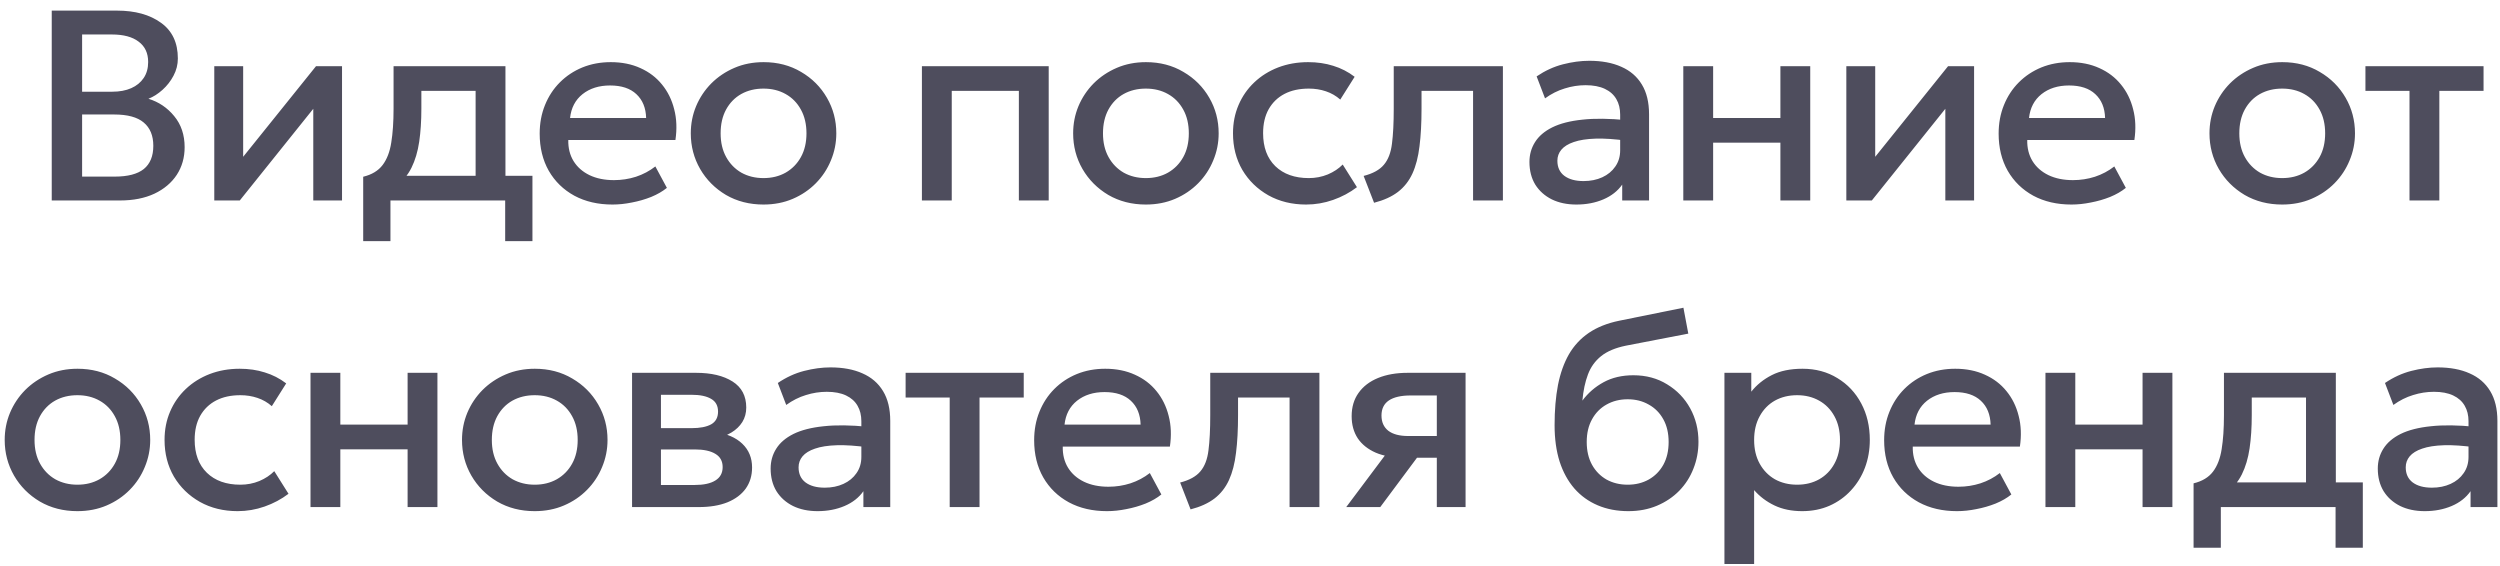 <?xml version="1.0" encoding="UTF-8"?> <svg xmlns="http://www.w3.org/2000/svg" width="212" height="48" viewBox="0 0 212 48" fill="none"><path d="M4.387 17V0.9H9.919C11.46 0.9 12.706 1.245 13.656 1.935C14.607 2.617 15.082 3.626 15.082 4.96C15.082 5.473 14.96 5.96 14.714 6.42C14.477 6.872 14.166 7.271 13.783 7.616C13.399 7.961 13.001 8.214 12.587 8.375C13.461 8.643 14.189 9.134 14.772 9.847C15.362 10.56 15.657 11.438 15.657 12.48C15.657 13.362 15.435 14.144 14.99 14.826C14.546 15.501 13.913 16.034 13.093 16.425C12.272 16.808 11.299 17 10.172 17H4.387ZM6.963 14.976H9.735C10.839 14.976 11.659 14.761 12.196 14.332C12.732 13.895 13.001 13.239 13.001 12.366C13.001 11.499 12.729 10.84 12.184 10.387C11.648 9.935 10.816 9.709 9.689 9.709H6.963V14.976ZM6.963 7.777H9.516C10.137 7.777 10.674 7.677 11.126 7.478C11.579 7.279 11.931 6.991 12.184 6.615C12.437 6.24 12.564 5.787 12.564 5.258C12.564 4.507 12.295 3.932 11.759 3.534C11.23 3.127 10.471 2.924 9.482 2.924H6.963V7.777ZM18.171 17V5.615H20.62V13.297L26.796 5.615H29.004V17H26.566V9.226L20.333 17H18.171ZM40.332 17V7.708H35.732V9.214C35.732 10.249 35.671 11.185 35.548 12.021C35.425 12.856 35.207 13.592 34.892 14.229C34.578 14.857 34.137 15.379 33.57 15.793C33.01 16.206 32.294 16.509 31.419 16.701L30.799 14.988C31.527 14.811 32.075 14.482 32.443 13.998C32.811 13.515 33.056 12.879 33.179 12.089C33.309 11.292 33.374 10.334 33.374 9.214V5.615H42.862V17H40.332ZM30.799 20.45V14.988L32.362 15.149L32.754 14.907H45.151V20.45H42.839V17H33.11V20.45H30.799ZM51.94 17.345C50.714 17.345 49.636 17.096 48.709 16.598C47.781 16.091 47.056 15.386 46.535 14.482C46.022 13.577 45.765 12.527 45.765 11.331C45.765 10.457 45.914 9.652 46.213 8.915C46.512 8.172 46.934 7.528 47.478 6.984C48.023 6.439 48.659 6.018 49.387 5.718C50.123 5.42 50.924 5.27 51.791 5.27C52.734 5.27 53.573 5.439 54.309 5.776C55.045 6.106 55.655 6.569 56.138 7.168C56.628 7.766 56.973 8.467 57.173 9.272C57.38 10.069 57.414 10.936 57.276 11.871H48.191C48.176 12.553 48.325 13.151 48.64 13.665C48.954 14.171 49.403 14.566 49.985 14.85C50.575 15.133 51.269 15.275 52.067 15.275C52.711 15.275 53.332 15.179 53.93 14.988C54.535 14.788 55.084 14.497 55.574 14.114L56.552 15.931C56.184 16.23 55.739 16.486 55.218 16.701C54.696 16.908 54.152 17.065 53.585 17.172C53.017 17.288 52.469 17.345 51.94 17.345ZM48.341 10.008H54.792C54.769 9.149 54.493 8.475 53.964 7.984C53.443 7.493 52.699 7.248 51.733 7.248C50.798 7.248 50.02 7.493 49.399 7.984C48.785 8.475 48.433 9.149 48.341 10.008ZM64.743 17.345C63.555 17.345 62.493 17.073 61.558 16.529C60.63 15.976 59.902 15.244 59.373 14.332C58.844 13.412 58.579 12.404 58.579 11.307C58.579 10.495 58.729 9.728 59.028 9.008C59.334 8.279 59.764 7.635 60.316 7.075C60.875 6.516 61.531 6.075 62.282 5.753C63.033 5.431 63.858 5.27 64.755 5.27C65.943 5.27 67.001 5.546 67.929 6.098C68.864 6.642 69.596 7.375 70.125 8.294C70.654 9.207 70.919 10.211 70.919 11.307C70.919 12.113 70.765 12.879 70.459 13.607C70.16 14.336 69.734 14.98 69.182 15.54C68.63 16.099 67.978 16.54 67.227 16.862C66.476 17.184 65.648 17.345 64.743 17.345ZM64.743 15.102C65.448 15.102 66.073 14.949 66.618 14.643C67.17 14.328 67.603 13.887 67.917 13.32C68.231 12.753 68.389 12.082 68.389 11.307C68.389 10.533 68.231 9.862 67.917 9.295C67.603 8.72 67.17 8.279 66.618 7.973C66.073 7.666 65.448 7.513 64.743 7.513C64.038 7.513 63.409 7.666 62.857 7.973C62.313 8.279 61.883 8.72 61.569 9.295C61.262 9.862 61.109 10.533 61.109 11.307C61.109 12.082 61.266 12.753 61.581 13.32C61.895 13.887 62.324 14.328 62.869 14.643C63.421 14.949 64.045 15.102 64.743 15.102ZM78.178 17V5.615H88.93V17H86.4V7.708H80.708V17H78.178ZM97.167 17.345C95.978 17.345 94.917 17.073 93.981 16.529C93.054 15.976 92.325 15.244 91.796 14.332C91.267 13.412 91.003 12.404 91.003 11.307C91.003 10.495 91.152 9.728 91.451 9.008C91.758 8.279 92.187 7.635 92.739 7.075C93.299 6.516 93.954 6.075 94.706 5.753C95.457 5.431 96.281 5.27 97.178 5.27C98.367 5.27 99.425 5.546 100.352 6.098C101.288 6.642 102.02 7.375 102.549 8.294C103.078 9.207 103.342 10.211 103.342 11.307C103.342 12.113 103.189 12.879 102.882 13.607C102.583 14.336 102.158 14.98 101.606 15.54C101.054 16.099 100.402 16.54 99.651 16.862C98.899 17.184 98.071 17.345 97.167 17.345ZM97.167 15.102C97.872 15.102 98.497 14.949 99.041 14.643C99.593 14.328 100.026 13.887 100.341 13.32C100.655 12.753 100.812 12.082 100.812 11.307C100.812 10.533 100.655 9.862 100.341 9.295C100.026 8.72 99.593 8.279 99.041 7.973C98.497 7.666 97.872 7.513 97.167 7.513C96.461 7.513 95.833 7.666 95.281 7.973C94.736 8.279 94.307 8.72 93.993 9.295C93.686 9.862 93.533 10.533 93.533 11.307C93.533 12.082 93.69 12.753 94.004 13.32C94.319 13.887 94.748 14.328 95.292 14.643C95.844 14.949 96.469 15.102 97.167 15.102ZM110.757 17.345C109.561 17.345 108.495 17.084 107.56 16.563C106.625 16.034 105.889 15.317 105.352 14.412C104.823 13.5 104.558 12.465 104.558 11.307C104.558 10.434 104.716 9.632 105.03 8.904C105.344 8.168 105.789 7.528 106.364 6.984C106.939 6.439 107.614 6.018 108.388 5.718C109.17 5.42 110.017 5.27 110.929 5.27C111.696 5.27 112.405 5.373 113.057 5.58C113.716 5.78 114.322 6.09 114.874 6.512L113.655 8.444C113.302 8.13 112.896 7.896 112.436 7.742C111.984 7.589 111.501 7.513 110.987 7.513C110.19 7.513 109.503 7.662 108.928 7.961C108.353 8.26 107.905 8.693 107.583 9.261C107.269 9.82 107.111 10.499 107.111 11.296C107.111 12.484 107.456 13.416 108.146 14.091C108.844 14.765 109.791 15.102 110.987 15.102C111.554 15.102 112.091 14.999 112.597 14.792C113.103 14.577 113.525 14.297 113.862 13.953L115.069 15.873C114.464 16.333 113.789 16.693 113.045 16.954C112.302 17.215 111.539 17.345 110.757 17.345ZM116.521 17.195L115.636 14.918C116.418 14.719 116.989 14.405 117.349 13.976C117.717 13.546 117.947 12.948 118.039 12.181C118.139 11.415 118.189 10.426 118.189 9.214V5.615H127.446V17H124.916V7.708H120.546V9.214C120.546 10.434 120.489 11.495 120.374 12.4C120.266 13.305 120.067 14.075 119.776 14.711C119.484 15.348 119.074 15.869 118.545 16.276C118.024 16.674 117.349 16.981 116.521 17.195ZM133.676 17.345C132.886 17.345 132.192 17.199 131.594 16.908C130.996 16.609 130.529 16.191 130.191 15.655C129.862 15.11 129.697 14.47 129.697 13.734C129.697 13.113 129.854 12.553 130.168 12.055C130.483 11.549 130.97 11.131 131.629 10.802C132.296 10.472 133.151 10.253 134.193 10.146C135.236 10.031 136.49 10.046 137.954 10.192L138 11.94C136.957 11.794 136.06 11.733 135.309 11.756C134.558 11.779 133.94 11.875 133.457 12.043C132.982 12.204 132.629 12.423 132.399 12.699C132.177 12.967 132.066 13.278 132.066 13.63C132.066 14.182 132.261 14.608 132.652 14.907C133.051 15.206 133.595 15.355 134.285 15.355C134.876 15.355 135.405 15.248 135.872 15.034C136.34 14.819 136.708 14.516 136.976 14.125C137.252 13.734 137.39 13.274 137.39 12.745V9.72C137.39 9.214 137.283 8.777 137.068 8.409C136.854 8.034 136.528 7.742 136.091 7.535C135.654 7.329 135.11 7.225 134.458 7.225C133.86 7.225 133.27 7.317 132.687 7.501C132.104 7.677 131.548 7.957 131.019 8.341L130.306 6.478C131.019 5.995 131.763 5.653 132.537 5.454C133.312 5.255 134.055 5.155 134.768 5.155C135.826 5.155 136.731 5.324 137.482 5.661C138.241 5.991 138.824 6.493 139.23 7.168C139.637 7.835 139.84 8.678 139.84 9.697V17H137.563V15.655C137.18 16.199 136.647 16.617 135.964 16.908C135.282 17.199 134.519 17.345 133.676 17.345ZM142.744 17V5.615H145.274V10.008H150.978V5.615H153.508V17H150.978V12.101H145.274V17H142.744ZM156.569 17V5.615H159.018V13.297L165.194 5.615H167.402V17H164.964V9.226L158.731 17H156.569ZM175.659 17.345C174.433 17.345 173.356 17.096 172.428 16.598C171.5 16.091 170.776 15.386 170.254 14.482C169.741 13.577 169.484 12.527 169.484 11.331C169.484 10.457 169.633 9.652 169.932 8.915C170.231 8.172 170.653 7.528 171.197 6.984C171.742 6.439 172.378 6.018 173.106 5.718C173.842 5.42 174.644 5.27 175.51 5.27C176.453 5.27 177.292 5.439 178.028 5.776C178.764 6.106 179.374 6.569 179.857 7.168C180.348 7.766 180.693 8.467 180.892 9.272C181.099 10.069 181.133 10.936 180.995 11.871H171.91C171.895 12.553 172.045 13.151 172.359 13.665C172.673 14.171 173.122 14.566 173.704 14.85C174.295 15.133 174.989 15.275 175.786 15.275C176.43 15.275 177.051 15.179 177.649 14.988C178.255 14.788 178.803 14.497 179.293 14.114L180.271 15.931C179.903 16.23 179.458 16.486 178.937 16.701C178.416 16.908 177.871 17.065 177.304 17.172C176.737 17.288 176.188 17.345 175.659 17.345ZM172.06 10.008H178.511C178.488 9.149 178.212 8.475 177.683 7.984C177.162 7.493 176.418 7.248 175.452 7.248C174.517 7.248 173.739 7.493 173.118 7.984C172.505 8.475 172.152 9.149 172.06 10.008ZM193.528 17.345C192.339 17.345 191.278 17.073 190.342 16.529C189.415 15.976 188.686 15.244 188.157 14.332C187.628 13.412 187.364 12.404 187.364 11.307C187.364 10.495 187.513 9.728 187.812 9.008C188.119 8.279 188.548 7.635 189.1 7.075C189.66 6.516 190.315 6.075 191.067 5.753C191.818 5.431 192.642 5.27 193.539 5.27C194.728 5.27 195.786 5.546 196.713 6.098C197.649 6.642 198.381 7.375 198.91 8.294C199.439 9.207 199.703 10.211 199.703 11.307C199.703 12.113 199.55 12.879 199.243 13.607C198.944 14.336 198.519 14.98 197.967 15.54C197.415 16.099 196.763 16.54 196.012 16.862C195.26 17.184 194.432 17.345 193.528 17.345ZM193.528 15.102C194.233 15.102 194.858 14.949 195.402 14.643C195.954 14.328 196.387 13.887 196.702 13.32C197.016 12.753 197.173 12.082 197.173 11.307C197.173 10.533 197.016 9.862 196.702 9.295C196.387 8.72 195.954 8.279 195.402 7.973C194.858 7.666 194.233 7.513 193.528 7.513C192.822 7.513 192.194 7.666 191.642 7.973C191.097 8.279 190.668 8.72 190.354 9.295C190.047 9.862 189.894 10.533 189.894 11.307C189.894 12.082 190.051 12.753 190.365 13.32C190.68 13.887 191.109 14.328 191.653 14.643C192.205 14.949 192.83 15.102 193.528 15.102ZM204.326 17V7.708H200.589V5.615H210.605V7.708H206.856V17H204.326ZM6.562 43.345C5.374 43.345 4.312 43.073 3.377 42.529C2.449 41.977 1.721 41.244 1.192 40.332C0.663 39.412 0.398 38.404 0.398 37.307C0.398 36.495 0.548 35.728 0.847 35.008C1.153 34.279 1.583 33.635 2.135 33.075C2.694 32.516 3.35 32.075 4.101 31.753C4.852 31.431 5.677 31.27 6.574 31.27C7.762 31.27 8.82 31.546 9.748 32.098C10.683 32.642 11.415 33.374 11.944 34.294C12.473 35.207 12.738 36.211 12.738 37.307C12.738 38.112 12.584 38.879 12.277 39.608C11.979 40.336 11.553 40.98 11.001 41.539C10.449 42.099 9.797 42.54 9.046 42.862C8.295 43.184 7.467 43.345 6.562 43.345ZM6.562 41.102C7.267 41.102 7.892 40.949 8.437 40.642C8.989 40.328 9.422 39.887 9.736 39.32C10.05 38.753 10.207 38.082 10.207 37.307C10.207 36.533 10.05 35.862 9.736 35.295C9.422 34.72 8.989 34.279 8.437 33.972C7.892 33.666 7.267 33.513 6.562 33.513C5.857 33.513 5.228 33.666 4.676 33.972C4.132 34.279 3.702 34.72 3.388 35.295C3.081 35.862 2.928 36.533 2.928 37.307C2.928 38.082 3.085 38.753 3.4 39.32C3.714 39.887 4.143 40.328 4.688 40.642C5.24 40.949 5.864 41.102 6.562 41.102ZM20.152 43.345C18.956 43.345 17.89 43.084 16.955 42.563C16.02 42.034 15.284 41.317 14.747 40.413C14.218 39.5 13.954 38.465 13.954 37.307C13.954 36.434 14.111 35.632 14.425 34.904C14.739 34.168 15.184 33.528 15.759 32.983C16.334 32.439 17.009 32.017 17.783 31.718C18.565 31.419 19.412 31.27 20.325 31.27C21.091 31.27 21.8 31.373 22.452 31.581C23.111 31.78 23.717 32.09 24.269 32.512L23.05 34.444C22.698 34.13 22.291 33.896 21.831 33.742C21.379 33.589 20.896 33.513 20.382 33.513C19.585 33.513 18.899 33.662 18.324 33.961C17.749 34.26 17.3 34.693 16.978 35.261C16.664 35.82 16.507 36.499 16.507 37.296C16.507 38.484 16.852 39.416 17.542 40.09C18.239 40.765 19.186 41.102 20.382 41.102C20.95 41.102 21.486 40.999 21.992 40.792C22.498 40.577 22.92 40.297 23.257 39.953L24.465 41.873C23.859 42.333 23.184 42.693 22.441 42.954C21.697 43.215 20.934 43.345 20.152 43.345ZM26.331 43V31.615H28.86V36.008H34.565V31.615H37.094V43H34.565V38.101H28.86V43H26.331ZM45.342 43.345C44.154 43.345 43.092 43.073 42.157 42.529C41.229 41.977 40.501 41.244 39.972 40.332C39.443 39.412 39.178 38.404 39.178 37.307C39.178 36.495 39.328 35.728 39.627 35.008C39.933 34.279 40.363 33.635 40.915 33.075C41.474 32.516 42.13 32.075 42.881 31.753C43.633 31.431 44.457 31.27 45.354 31.27C46.542 31.27 47.6 31.546 48.528 32.098C49.463 32.642 50.195 33.374 50.724 34.294C51.253 35.207 51.518 36.211 51.518 37.307C51.518 38.112 51.364 38.879 51.058 39.608C50.759 40.336 50.333 40.98 49.781 41.539C49.229 42.099 48.578 42.54 47.826 42.862C47.075 43.184 46.247 43.345 45.342 43.345ZM45.342 41.102C46.047 41.102 46.672 40.949 47.217 40.642C47.769 40.328 48.202 39.887 48.516 39.32C48.831 38.753 48.988 38.082 48.988 37.307C48.988 36.533 48.831 35.862 48.516 35.295C48.202 34.72 47.769 34.279 47.217 33.972C46.672 33.666 46.047 33.513 45.342 33.513C44.637 33.513 44.008 33.666 43.456 33.972C42.912 34.279 42.483 34.72 42.168 35.295C41.861 35.862 41.708 36.533 41.708 37.307C41.708 38.082 41.865 38.753 42.18 39.32C42.494 39.887 42.923 40.328 43.468 40.642C44.02 40.949 44.645 41.102 45.342 41.102ZM53.599 43V31.615H59.027C60.315 31.615 61.346 31.86 62.12 32.351C62.895 32.842 63.282 33.578 63.282 34.559C63.282 35.019 63.171 35.429 62.949 35.789C62.726 36.142 62.419 36.437 62.029 36.675C61.638 36.913 61.181 37.085 60.66 37.193L60.614 36.629C61.618 36.767 62.397 37.1 62.949 37.63C63.501 38.158 63.776 38.829 63.776 39.642C63.776 40.332 63.596 40.93 63.236 41.436C62.876 41.934 62.358 42.322 61.684 42.597C61.009 42.866 60.2 43 59.257 43H53.599ZM56.048 41.126H58.912C59.671 41.126 60.254 40.999 60.66 40.746C61.074 40.493 61.281 40.114 61.281 39.608C61.281 39.109 61.078 38.737 60.672 38.492C60.265 38.239 59.679 38.112 58.912 38.112H55.715V36.307H58.648C59.361 36.307 59.913 36.2 60.303 35.985C60.694 35.763 60.89 35.402 60.89 34.904C60.89 34.406 60.694 34.045 60.303 33.823C59.913 33.593 59.361 33.478 58.648 33.478H56.048V41.126ZM69.329 43.345C68.539 43.345 67.845 43.199 67.247 42.908C66.649 42.609 66.182 42.191 65.844 41.654C65.515 41.11 65.35 40.47 65.35 39.734C65.35 39.113 65.507 38.553 65.821 38.055C66.136 37.549 66.623 37.131 67.282 36.801C67.949 36.472 68.804 36.253 69.846 36.146C70.889 36.031 72.142 36.046 73.607 36.192L73.653 37.94C72.61 37.794 71.713 37.733 70.962 37.756C70.21 37.779 69.593 37.875 69.11 38.044C68.635 38.205 68.282 38.423 68.052 38.699C67.83 38.967 67.719 39.278 67.719 39.63C67.719 40.182 67.914 40.608 68.305 40.907C68.704 41.206 69.248 41.355 69.938 41.355C70.529 41.355 71.058 41.248 71.525 41.033C71.993 40.819 72.361 40.516 72.629 40.125C72.905 39.734 73.043 39.274 73.043 38.745V35.721C73.043 35.215 72.936 34.778 72.721 34.41C72.507 34.034 72.181 33.742 71.744 33.535C71.307 33.328 70.763 33.225 70.111 33.225C69.513 33.225 68.922 33.317 68.34 33.501C67.757 33.677 67.201 33.957 66.672 34.34L65.959 32.477C66.672 31.994 67.416 31.653 68.19 31.454C68.965 31.255 69.708 31.155 70.421 31.155C71.479 31.155 72.384 31.324 73.135 31.661C73.894 31.991 74.477 32.493 74.883 33.167C75.29 33.834 75.493 34.678 75.493 35.697V43H73.216V41.654C72.832 42.199 72.3 42.617 71.617 42.908C70.935 43.199 70.172 43.345 69.329 43.345ZM80.534 43V33.708H76.796V31.615H86.813V33.708H83.064V43H80.534ZM93.871 43.345C92.644 43.345 91.567 43.096 90.64 42.597C89.712 42.092 88.987 41.386 88.466 40.481C87.952 39.577 87.696 38.526 87.696 37.331C87.696 36.456 87.845 35.651 88.144 34.916C88.443 34.172 88.865 33.528 89.409 32.983C89.953 32.439 90.59 32.017 91.318 31.718C92.054 31.419 92.855 31.27 93.722 31.27C94.665 31.27 95.504 31.439 96.24 31.776C96.976 32.106 97.586 32.569 98.069 33.167C98.559 33.766 98.904 34.467 99.104 35.272C99.311 36.069 99.345 36.936 99.207 37.871H90.122C90.107 38.553 90.256 39.151 90.571 39.665C90.885 40.171 91.333 40.566 91.916 40.849C92.506 41.133 93.2 41.275 93.998 41.275C94.642 41.275 95.263 41.179 95.861 40.987C96.466 40.788 97.014 40.497 97.505 40.114L98.483 41.931C98.115 42.23 97.67 42.486 97.149 42.701C96.627 42.908 96.083 43.065 95.516 43.172C94.948 43.288 94.4 43.345 93.871 43.345ZM90.272 36.008H96.723C96.7 35.149 96.424 34.475 95.895 33.984C95.374 33.493 94.63 33.248 93.664 33.248C92.729 33.248 91.951 33.493 91.33 33.984C90.716 34.475 90.364 35.149 90.272 36.008ZM100.961 43.196L100.076 40.919C100.858 40.719 101.429 40.405 101.789 39.975C102.157 39.546 102.387 38.948 102.479 38.181C102.579 37.415 102.629 36.426 102.629 35.215V31.615H111.886V43H109.356V33.708H104.986V35.215C104.986 36.434 104.929 37.495 104.814 38.4C104.706 39.305 104.507 40.075 104.216 40.712C103.924 41.348 103.514 41.869 102.985 42.276C102.464 42.674 101.789 42.981 100.961 43.196ZM114.16 43L118.53 37.169L119.082 38.803C118.139 38.81 117.334 38.672 116.667 38.389C116 38.097 115.49 37.691 115.137 37.169C114.792 36.641 114.62 36.016 114.62 35.295C114.62 34.521 114.815 33.861 115.206 33.317C115.597 32.765 116.149 32.343 116.862 32.052C117.575 31.761 118.411 31.615 119.369 31.615H124.28V43H121.842V33.535H119.622C118.81 33.535 118.192 33.677 117.771 33.961C117.357 34.245 117.15 34.67 117.15 35.237C117.15 35.789 117.341 36.219 117.725 36.526C118.116 36.825 118.679 36.974 119.415 36.974H122.164V38.814H120.163L117.046 43H114.16ZM138.085 43.345C137.126 43.345 136.26 43.18 135.486 42.85C134.711 42.521 134.052 42.045 133.508 41.425C132.963 40.796 132.545 40.033 132.254 39.136C131.97 38.231 131.829 37.204 131.829 36.054C131.829 34.789 131.924 33.654 132.116 32.65C132.315 31.646 132.626 30.776 133.048 30.04C133.477 29.303 134.04 28.698 134.738 28.223C135.443 27.747 136.298 27.406 137.303 27.199L142.754 26.095L143.168 28.291L137.866 29.315C136.977 29.499 136.279 29.794 135.773 30.201C135.267 30.607 134.895 31.124 134.658 31.753C134.42 32.382 134.263 33.121 134.186 33.972C134.669 33.321 135.271 32.8 135.992 32.408C136.712 32.017 137.552 31.822 138.51 31.822C139.591 31.822 140.546 32.079 141.374 32.593C142.209 33.099 142.861 33.777 143.329 34.628C143.796 35.479 144.03 36.422 144.03 37.457C144.03 38.262 143.888 39.021 143.605 39.734C143.329 40.447 142.926 41.076 142.397 41.62C141.868 42.157 141.239 42.578 140.511 42.885C139.783 43.192 138.974 43.345 138.085 43.345ZM138.027 41.102C138.694 41.102 139.288 40.957 139.81 40.666C140.339 40.367 140.753 39.949 141.052 39.412C141.351 38.868 141.5 38.224 141.5 37.48C141.5 36.736 141.351 36.096 141.052 35.559C140.753 35.015 140.339 34.597 139.81 34.306C139.288 34.007 138.694 33.858 138.027 33.858C137.36 33.858 136.762 34.007 136.233 34.306C135.712 34.597 135.302 35.015 135.003 35.559C134.704 36.096 134.554 36.736 134.554 37.48C134.554 38.224 134.704 38.868 135.003 39.412C135.302 39.949 135.712 40.367 136.233 40.666C136.762 40.957 137.36 41.102 138.027 41.102ZM146.232 47.83V31.615H148.509V33.214C148.961 32.639 149.54 32.171 150.245 31.811C150.95 31.45 151.821 31.27 152.856 31.27C153.967 31.27 154.952 31.535 155.811 32.063C156.677 32.585 157.352 33.302 157.835 34.214C158.318 35.119 158.56 36.15 158.56 37.307C158.56 38.143 158.422 38.929 158.146 39.665C157.87 40.393 157.475 41.033 156.961 41.586C156.455 42.138 155.849 42.571 155.144 42.885C154.446 43.192 153.672 43.345 152.821 43.345C151.932 43.345 151.15 43.184 150.475 42.862C149.8 42.54 149.225 42.107 148.75 41.562V47.83H146.232ZM152.396 41.102C153.101 41.102 153.726 40.949 154.27 40.642C154.822 40.328 155.251 39.887 155.558 39.32C155.872 38.753 156.03 38.082 156.03 37.307C156.03 36.533 155.872 35.862 155.558 35.295C155.244 34.72 154.811 34.279 154.259 33.972C153.714 33.666 153.093 33.513 152.396 33.513C151.69 33.513 151.062 33.666 150.51 33.972C149.965 34.279 149.536 34.72 149.222 35.295C148.907 35.862 148.75 36.533 148.75 37.307C148.75 38.082 148.907 38.753 149.222 39.32C149.536 39.887 149.965 40.328 150.51 40.642C151.062 40.949 151.69 41.102 152.396 41.102ZM165.951 43.345C164.724 43.345 163.647 43.096 162.719 42.597C161.792 42.092 161.067 41.386 160.546 40.481C160.032 39.577 159.775 38.526 159.775 37.331C159.775 36.456 159.925 35.651 160.224 34.916C160.523 34.172 160.945 33.528 161.489 32.983C162.033 32.439 162.67 32.017 163.398 31.718C164.134 31.419 164.935 31.27 165.801 31.27C166.744 31.27 167.584 31.439 168.32 31.776C169.056 32.106 169.665 32.569 170.148 33.167C170.639 33.766 170.984 34.467 171.183 35.272C171.39 36.069 171.425 36.936 171.287 37.871H162.202C162.187 38.553 162.336 39.151 162.65 39.665C162.965 40.171 163.413 40.566 163.996 40.849C164.586 41.133 165.28 41.275 166.077 41.275C166.721 41.275 167.342 41.179 167.94 40.987C168.546 40.788 169.094 40.497 169.585 40.114L170.562 41.931C170.194 42.23 169.75 42.486 169.228 42.701C168.707 42.908 168.163 43.065 167.595 43.172C167.028 43.288 166.48 43.345 165.951 43.345ZM162.351 36.008H168.803C168.78 35.149 168.504 34.475 167.975 33.984C167.454 33.493 166.71 33.248 165.744 33.248C164.809 33.248 164.03 33.493 163.409 33.984C162.796 34.475 162.443 35.149 162.351 36.008ZM173.455 43V31.615H175.985V36.008H181.689V31.615H184.219V43H181.689V38.101H175.985V43H173.455ZM195.549 43V33.708H190.949V35.215C190.949 36.249 190.887 37.185 190.765 38.02C190.642 38.856 190.424 39.592 190.109 40.228C189.795 40.857 189.354 41.379 188.787 41.792C188.227 42.206 187.51 42.509 186.636 42.701L186.015 40.987C186.744 40.811 187.292 40.481 187.66 39.998C188.028 39.516 188.273 38.879 188.396 38.09C188.526 37.292 188.591 36.334 188.591 35.215V31.615H198.079V43H195.549ZM186.015 46.45V40.987L187.579 41.148L187.97 40.907H200.367V46.45H198.056V43H188.327V46.45H186.015ZM205.616 43.345C204.826 43.345 204.132 43.199 203.534 42.908C202.936 42.609 202.468 42.191 202.131 41.654C201.801 41.11 201.637 40.47 201.637 39.734C201.637 39.113 201.794 38.553 202.108 38.055C202.422 37.549 202.909 37.131 203.569 36.801C204.236 36.472 205.09 36.253 206.133 36.146C207.176 36.031 208.429 36.046 209.894 36.192L209.94 37.94C208.897 37.794 208 37.733 207.249 37.756C206.497 37.779 205.88 37.875 205.397 38.044C204.922 38.205 204.569 38.423 204.339 38.699C204.117 38.967 204.006 39.278 204.006 39.63C204.006 40.182 204.201 40.608 204.592 40.907C204.991 41.206 205.535 41.355 206.225 41.355C206.815 41.355 207.344 41.248 207.812 41.033C208.28 40.819 208.648 40.516 208.916 40.125C209.192 39.734 209.33 39.274 209.33 38.745V35.721C209.33 35.215 209.223 34.778 209.008 34.41C208.793 34.034 208.468 33.742 208.031 33.535C207.594 33.328 207.049 33.225 206.398 33.225C205.8 33.225 205.209 33.317 204.627 33.501C204.044 33.677 203.488 33.957 202.959 34.34L202.246 32.477C202.959 31.994 203.703 31.653 204.477 31.454C205.251 31.255 205.995 31.155 206.708 31.155C207.766 31.155 208.671 31.324 209.422 31.661C210.181 31.991 210.764 32.493 211.17 33.167C211.576 33.834 211.78 34.678 211.78 35.697V43H209.503V41.654C209.119 42.199 208.586 42.617 207.904 42.908C207.222 43.199 206.459 43.345 205.616 43.345Z" fill="#4E4D5D"></path></svg> 